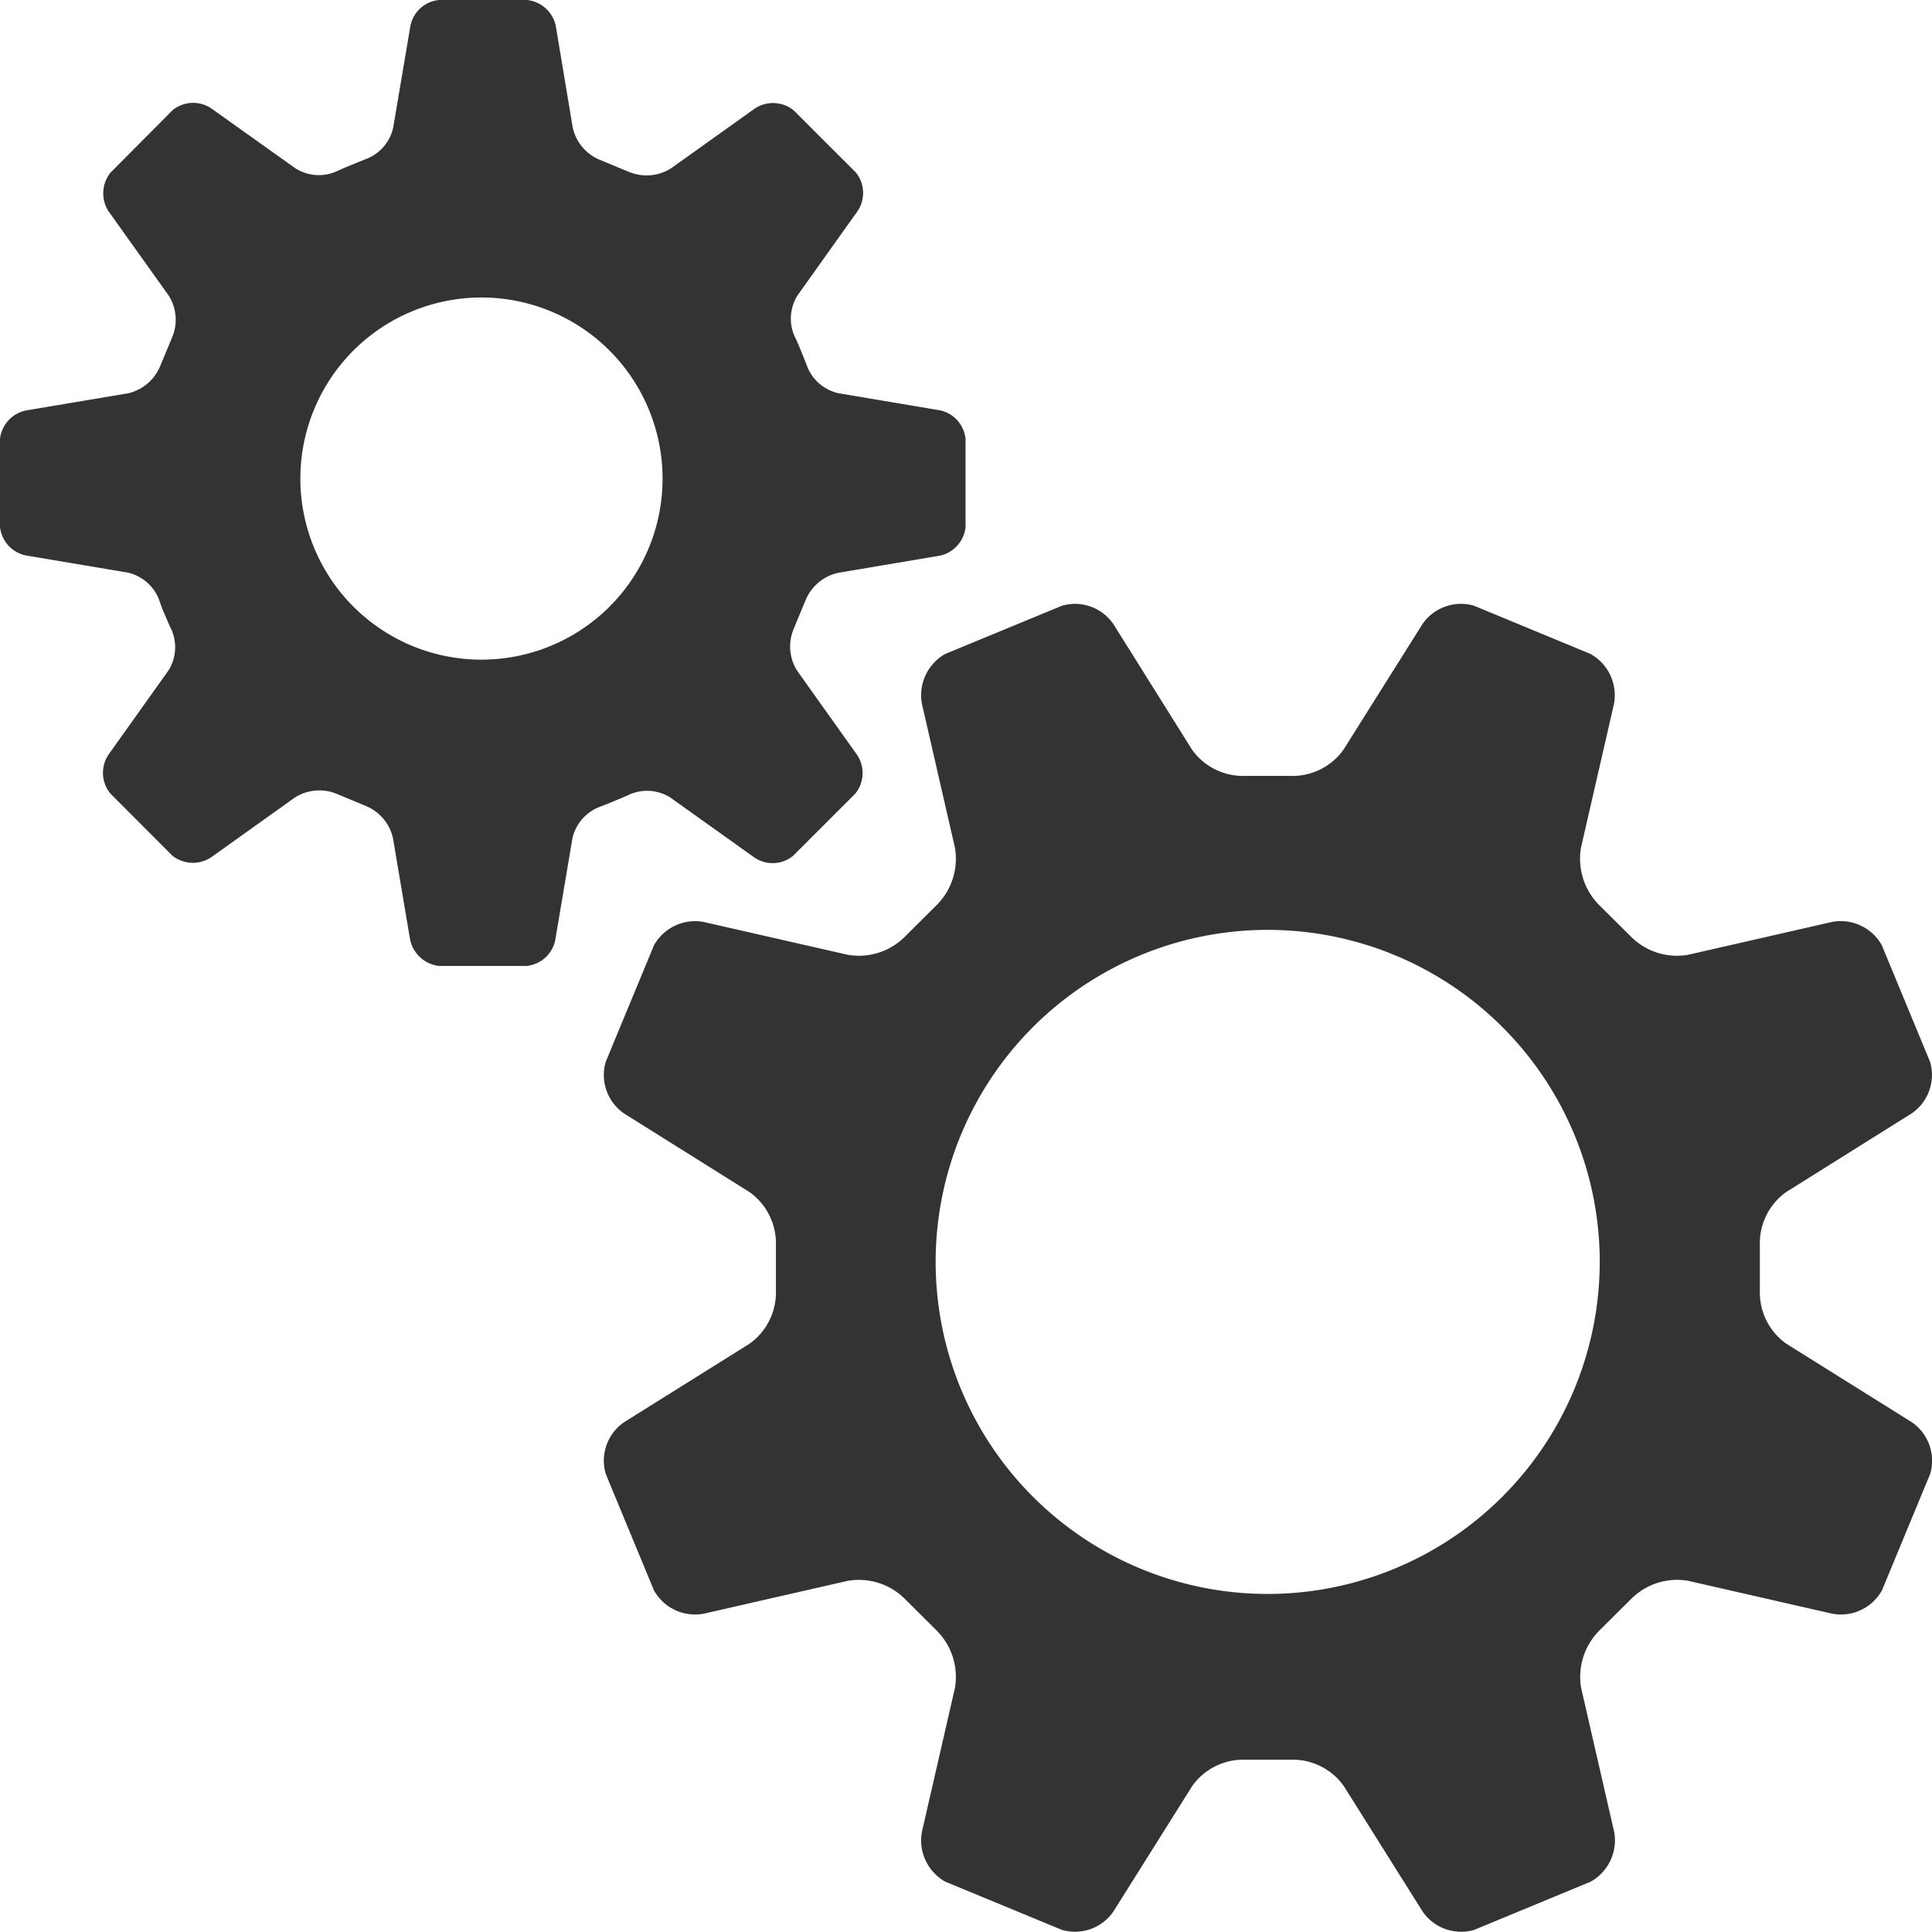 <svg xmlns="http://www.w3.org/2000/svg" xmlns:xlink="http://www.w3.org/1999/xlink" width="25.724" height="25.724" viewBox="0 0 25.724 25.724">
  <defs>
    <clipPath id="clip-path">
      <rect id="Прямоугольник_34" data-name="Прямоугольник 34" width="25.724" height="25.724" fill="none"/>
    </clipPath>
  </defs>
  <g id="Сгруппировать_20" data-name="Сгруппировать 20" clip-path="url(#clip-path)">
    <g id="Сгруппировать_19" data-name="Сгруппировать 19">
      <g id="Сгруппировать_18" data-name="Сгруппировать 18" clip-path="url(#clip-path)">
        <g id="Сгруппировать_17" data-name="Сгруппировать 17" opacity="0.8" style="mix-blend-mode: multiply;isolation: isolate">
          <g id="Сгруппировать_16" data-name="Сгруппировать 16">
            <g id="Сгруппировать_15" data-name="Сгруппировать 15" clip-path="url(#clip-path)">
              <path id="Контур_9" data-name="Контур 9" d="M23.784,17.891a.836.836,0,0,1-.352-.71s0-.042,0-.3,0-.3,0-.3a.836.836,0,0,1,.352-.71l1.669-1.046a.621.621,0,0,0,.245-.688l-.642-1.551a.626.626,0,0,0-.662-.311l-1.919.438a.863.863,0,0,1-.76-.243l-.422-.419a.876.876,0,0,1-.243-.763l.44-1.917a.63.63,0,0,0-.313-.664l-1.551-.642a.622.622,0,0,0-.688.247L17.89,9.979a.834.834,0,0,1-.71.352s-.041,0-.3,0-.3,0-.3,0a.834.834,0,0,1-.71-.352L14.826,8.312a.62.62,0,0,0-.686-.247l-1.554.642a.631.631,0,0,0-.311.664l.44,1.917a.872.872,0,0,1-.244.763l-.421.419a.866.866,0,0,1-.761.243L9.37,12.276a.627.627,0,0,0-.663.311l-.642,1.551a.622.622,0,0,0,.245.688l1.669,1.046a.839.839,0,0,1,.352.71s0,.042,0,.3,0,.3,0,.3a.839.839,0,0,1-.352.71L8.31,18.936a.622.622,0,0,0-.245.688l.642,1.551a.627.627,0,0,0,.663.311l1.919-.438a.867.867,0,0,1,.761.243l.421.419a.872.872,0,0,1,.244.763l-.44,1.917a.631.631,0,0,0,.311.664l1.554.642a.62.62,0,0,0,.686-.247l1.047-1.667a.835.835,0,0,1,.71-.352s.041,0,.3,0,.3,0,.3,0a.835.835,0,0,1,.71.352l1.047,1.667a.622.622,0,0,0,.688.247l1.551-.642a.63.63,0,0,0,.313-.664l-.44-1.917a.876.876,0,0,1,.243-.763l.422-.419a.864.864,0,0,1,.76-.243l1.919.438a.626.626,0,0,0,.662-.311l.642-1.551a.622.622,0,0,0-.245-.688Zm-6.9,3.332A4.421,4.421,0,1,1,21.3,16.8a4.424,4.424,0,0,1-4.422,4.423M11.16,5.235a.587.587,0,0,1-.416-.364s-.009-.028-.077-.195-.085-.193-.085-.193a.582.582,0,0,1,.039-.553l.8-1.123a.434.434,0,0,0-.025-.51l-.831-.83a.439.439,0,0,0-.512-.024l-1.121.8a.611.611,0,0,1-.557.046l-.384-.159A.607.607,0,0,1,7.626,1.7L7.4.344A.439.439,0,0,0,7.018,0H5.845a.43.43,0,0,0-.38.342L5.235,1.7a.58.58,0,0,1-.364.418l-.195.079c-.165.069-.19.082-.19.082a.581.581,0,0,1-.553-.038l-1.123-.8a.434.434,0,0,0-.51.024L1.47,2.3a.442.442,0,0,0-.025.513l.8,1.121a.6.6,0,0,1,.047.557l-.16.385a.612.612,0,0,1-.427.361L.346,5.465A.437.437,0,0,0,0,5.842V7.017a.434.434,0,0,0,.342.378l1.36.229a.587.587,0,0,1,.418.366,1.961,1.961,0,0,0,.075.195c.069.165.085.192.085.192a.581.581,0,0,1-.039.553l-.8,1.123a.436.436,0,0,0,.026.51l.829.831a.44.44,0,0,0,.512.023l1.121-.8a.607.607,0,0,1,.559-.045l.383.159a.608.608,0,0,1,.361.428l.229,1.355a.446.446,0,0,0,.38.347l1.174,0a.433.433,0,0,0,.378-.344l.229-1.357a.586.586,0,0,1,.366-.418s.027-.009.195-.078.191-.082.191-.082a.582.582,0,0,1,.553.038l1.121.8a.431.431,0,0,0,.512-.025l.829-.829a.436.436,0,0,0,.025-.512l-.8-1.123a.606.606,0,0,1-.047-.556l.16-.386a.615.615,0,0,1,.427-.361l1.358-.229a.437.437,0,0,0,.344-.378V5.842a.434.434,0,0,0-.342-.379ZM7.332,8.6a2.411,2.411,0,1,1,1.306-3.15A2.409,2.409,0,0,1,7.332,8.6"/>
            </g>
          </g>
        </g>
      </g>
    </g>
  </g>
</svg>
